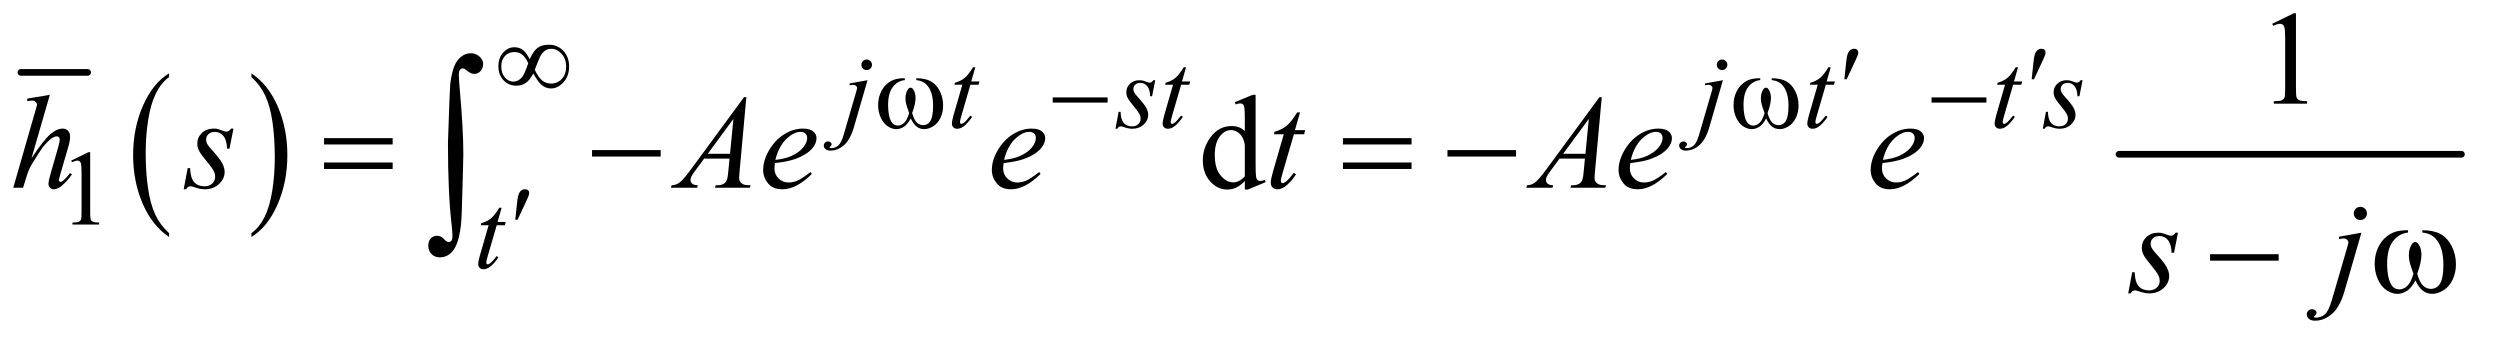 <?xml version="1.0" encoding="UTF-8"?>
<!DOCTYPE svg PUBLIC '-//W3C//DTD SVG 1.0//EN'
          'http://www.w3.org/TR/2001/REC-SVG-20010904/DTD/svg10.dtd'>
<svg stroke-dasharray="none" shape-rendering="auto" xmlns="http://www.w3.org/2000/svg" font-family="'Dialog'" text-rendering="auto" width="293" fill-opacity="1" color-interpolation="auto" color-rendering="auto" preserveAspectRatio="xMidYMid meet" font-size="12px" viewBox="0 0 293 40" fill="black" xmlns:xlink="http://www.w3.org/1999/xlink" stroke="black" image-rendering="auto" stroke-miterlimit="10" stroke-linecap="square" stroke-linejoin="miter" font-style="normal" stroke-width="1" height="40" stroke-dashoffset="0" font-weight="normal" stroke-opacity="1"
><!--Generated by the Batik Graphics2D SVG Generator--><defs id="genericDefs"
  /><g
  ><defs id="defs1"
    ><clipPath clipPathUnits="userSpaceOnUse" id="clipPath1"
      ><path d="M1.047 2.955 L186.578 2.955 L186.578 27.896 L1.047 27.896 L1.047 2.955 Z"
      /></clipPath
      ><clipPath clipPathUnits="userSpaceOnUse" id="clipPath2"
      ><path d="M33.457 94.699 L33.457 894.114 L5960.949 894.114 L5960.949 94.699 Z"
      /></clipPath
    ></defs
    ><g stroke-width="16" transform="scale(1.576,1.576) translate(-1.047,-2.955) matrix(0.031,0,0,0.031,0,0)" stroke-linejoin="round" stroke-linecap="round"
    ><line y2="269" fill="none" x1="84" clip-path="url(#clipPath2)" x2="244" y1="269"
    /></g
    ><g transform="matrix(0.049,0,0,0.049,-1.65,-4.656)"
    ><path d="M438.062 652.781 L438.062 661.797 Q397.406 634.516 374.742 581.703 Q352.078 528.891 352.078 466.125 Q352.078 400.828 375.914 347.18 Q399.75 293.531 438.062 270.438 L438.062 279.25 Q418.906 293.531 406.602 318.305 Q394.297 343.078 388.219 381.188 Q382.141 419.297 382.141 460.656 Q382.141 507.484 387.75 545.273 Q393.359 583.062 404.883 607.945 Q416.406 632.828 438.062 652.781 Z" stroke="none" clip-path="url(#clipPath2)"
    /></g
    ><g transform="matrix(0.049,0,0,0.049,-1.65,-4.656)"
    ><path d="M635.016 279.25 L635.016 270.438 Q675.656 297.516 698.32 350.32 Q720.984 403.125 720.984 465.906 Q720.984 531.203 697.156 584.953 Q673.328 638.703 635.016 661.797 L635.016 652.781 Q654.328 638.5 666.633 613.727 Q678.938 588.953 684.93 550.945 Q690.922 512.938 690.922 471.375 Q690.922 424.75 685.398 386.852 Q679.875 348.953 668.266 324.078 Q656.656 299.203 635.016 279.25 Z" stroke="none" clip-path="url(#clipPath2)"
    /></g
    ><g stroke-width="16" transform="matrix(0.049,0,0,0.049,-1.65,-4.656)" stroke-linejoin="round" stroke-linecap="round"
    ><line y2="464" fill="none" x1="5102" clip-path="url(#clipPath2)" x2="5921" y1="464"
    /></g
    ><g transform="matrix(0.049,0,0,0.049,-1.65,-4.656)"
    ><path d="M204 479.125 L245.25 459 L249.375 459 L249.375 602.125 Q249.375 616.375 250.562 619.875 Q251.75 623.375 255.5 625.25 Q259.25 627.125 270.75 627.375 L270.75 632 L207 632 L207 627.375 Q219 627.125 222.5 625.312 Q226 623.5 227.375 620.438 Q228.75 617.375 228.75 602.125 L228.75 510.625 Q228.75 492.125 227.5 486.875 Q226.625 482.875 224.312 481 Q222 479.125 218.75 479.125 Q214.125 479.125 205.875 483 L204 479.125 Z" stroke="none" clip-path="url(#clipPath2)"
    /></g
    ><g transform="matrix(0.049,0,0,0.049,-1.65,-4.656)"
    ><path d="M5468.5 151.906 L5520.062 126.75 L5525.219 126.75 L5525.219 305.656 Q5525.219 323.469 5526.703 327.844 Q5528.188 332.219 5532.875 334.562 Q5537.562 336.906 5551.938 337.219 L5551.938 343 L5472.25 343 L5472.25 337.219 Q5487.25 336.906 5491.625 334.641 Q5496 332.375 5497.719 328.547 Q5499.438 324.719 5499.438 305.656 L5499.438 191.281 Q5499.438 168.156 5497.875 161.594 Q5496.781 156.594 5493.891 154.25 Q5491 151.906 5486.938 151.906 Q5481.156 151.906 5470.844 156.75 L5468.5 151.906 Z" stroke="none" clip-path="url(#clipPath2)"
    /></g
    ><g transform="matrix(0.049,0,0,0.049,-1.65,-4.656)"
    ><path d="M3011.094 527.906 Q3000.625 538.844 2990.625 543.609 Q2980.625 548.375 2969.062 548.375 Q2945.625 548.375 2928.125 528.766 Q2910.625 509.156 2910.625 478.375 Q2910.625 447.594 2930 422.047 Q2949.375 396.5 2979.844 396.5 Q2998.75 396.5 3011.094 408.531 L3011.094 382.125 Q3011.094 357.594 3009.922 351.969 Q3008.75 346.344 3006.25 344.312 Q3003.75 342.281 3000 342.281 Q2995.938 342.281 2989.219 344.781 L2987.188 339.312 L3029.844 321.812 L3036.875 321.812 L3036.875 487.281 Q3036.875 512.438 3038.047 517.984 Q3039.219 523.531 3041.797 525.719 Q3044.375 527.906 3047.812 527.906 Q3052.031 527.906 3059.062 525.25 L3060.781 530.719 L3018.281 548.375 L3011.094 548.375 L3011.094 527.906 ZM3011.094 516.969 L3011.094 443.219 Q3010.156 432.594 3005.469 423.844 Q3000.781 415.094 2993.047 410.641 Q2985.312 406.188 2977.969 406.188 Q2964.219 406.188 2953.438 418.531 Q2939.219 434.781 2939.219 466.031 Q2939.219 497.594 2952.969 514.391 Q2966.719 531.188 2983.594 531.188 Q2997.812 531.188 3011.094 516.969 Z" stroke="none" clip-path="url(#clipPath2)"
    /></g
    ><g transform="matrix(0.049,0,0,0.049,-1.65,-4.656)"
    ><path d="M2106.625 237.375 Q2111.875 237.375 2115.562 241.062 Q2119.25 244.75 2119.25 250 Q2119.25 255.25 2115.562 258.938 Q2111.875 262.625 2106.625 262.625 Q2101.375 262.625 2097.688 258.938 Q2094 255.25 2094 250 Q2094 244.75 2097.688 241.062 Q2101.375 237.375 2106.625 237.375 ZM2108.625 286.875 L2076.25 398.75 Q2067.625 428.75 2052.562 442 Q2037.5 455.25 2020 455.25 Q2012.125 455.25 2008.062 451.625 Q2004 448 2004 443 Q2004 439.125 2007.062 436.188 Q2010.125 433.25 2014.125 433.25 Q2017.75 433.25 2020.5 435.625 Q2022.75 437.5 2022.75 439.875 Q2022.75 443.125 2019.625 445.5 Q2017.875 446.875 2017.875 447.75 L2018.125 448.375 Q2018.5 448.875 2019.25 449.125 Q2020 449.375 2021.5 449.375 Q2031.625 449.375 2038.812 442.938 Q2046 436.5 2051.625 417.25 L2079.625 321.25 Q2083.75 307.125 2083.75 305.625 Q2083.75 302.625 2081.062 300.25 Q2078.375 297.875 2074.25 297.875 Q2072.625 297.875 2070.5 298.25 Q2068.875 298.5 2065.75 299 L2065.75 294.625 L2108.625 286.875 ZM2366.5 255.875 L2356.75 289.875 L2376.375 289.875 L2374.25 297.75 L2354.75 297.75 L2333.25 371.5 Q2329.75 383.375 2329.75 386.875 Q2329.75 389 2330.75 390.125 Q2331.75 391.25 2333.125 391.25 Q2336.25 391.25 2341.375 386.875 Q2344.375 384.375 2354.75 371.5 L2358.875 374.625 Q2347.375 391.375 2337.125 398.25 Q2330.125 403 2323 403 Q2317.5 403 2314 399.562 Q2310.5 396.125 2310.5 390.75 Q2310.5 384 2314.5 370.125 L2335.375 297.75 L2316.5 297.75 L2317.75 292.875 Q2331.5 289.125 2340.625 281.688 Q2349.75 274.25 2361 255.875 L2366.5 255.875 ZM2796.875 286.875 L2789.25 325.25 L2784.625 325.25 Q2784 308.5 2777.5 300.875 Q2771 293.25 2761.375 293.25 Q2753.625 293.25 2749.062 297.5 Q2744.5 301.75 2744.5 307.75 Q2744.5 311.875 2746.312 315.625 Q2748.125 319.375 2754.25 326.125 Q2770.5 343.875 2775.25 352.875 Q2780 361.875 2780 369.875 Q2780 382.875 2769.188 392.938 Q2758.375 403 2741.875 403 Q2732.875 403 2721.125 398.75 Q2717 397.25 2714.75 397.25 Q2709.125 397.25 2706.25 403 L2701.625 403 L2709.25 362.5 L2713.875 362.5 Q2714.625 381.5 2721.75 389.375 Q2728.875 397.25 2741.25 397.25 Q2750.75 397.25 2756.312 391.938 Q2761.875 386.625 2761.875 378.875 Q2761.875 373.875 2759.875 369.625 Q2756.375 362.125 2745.188 348.875 Q2734 335.625 2730.812 329 Q2727.625 322.375 2727.625 315.75 Q2727.625 303.625 2736.438 295.25 Q2745.25 286.875 2759.125 286.875 Q2763.125 286.875 2766.375 287.5 Q2768.125 287.875 2774.562 290.312 Q2781 292.75 2783.125 292.75 Q2788.5 292.75 2792.125 286.875 L2796.875 286.875 ZM2870.5 255.875 L2860.75 289.875 L2880.375 289.875 L2878.25 297.75 L2858.75 297.75 L2837.25 371.5 Q2833.75 383.375 2833.75 386.875 Q2833.75 389 2834.75 390.125 Q2835.75 391.25 2837.125 391.25 Q2840.25 391.25 2845.375 386.875 Q2848.375 384.375 2858.75 371.5 L2862.875 374.625 Q2851.375 391.375 2841.125 398.25 Q2834.125 403 2827 403 Q2821.5 403 2818 399.562 Q2814.5 396.125 2814.5 390.75 Q2814.5 384 2818.5 370.125 L2839.375 297.75 L2820.5 297.75 L2821.75 292.875 Q2835.5 289.125 2844.625 281.688 Q2853.75 274.25 2865 255.875 L2870.5 255.875 ZM4152.625 237.375 Q4157.875 237.375 4161.562 241.062 Q4165.25 244.75 4165.25 250 Q4165.25 255.25 4161.562 258.938 Q4157.875 262.625 4152.625 262.625 Q4147.375 262.625 4143.688 258.938 Q4140 255.25 4140 250 Q4140 244.75 4143.688 241.062 Q4147.375 237.375 4152.625 237.375 ZM4154.625 286.875 L4122.25 398.75 Q4113.625 428.75 4098.562 442 Q4083.5 455.25 4066 455.25 Q4058.125 455.25 4054.062 451.625 Q4050 448 4050 443 Q4050 439.125 4053.062 436.188 Q4056.125 433.25 4060.125 433.25 Q4063.75 433.25 4066.5 435.625 Q4068.75 437.5 4068.75 439.875 Q4068.75 443.125 4065.625 445.5 Q4063.875 446.875 4063.875 447.75 L4064.125 448.375 Q4064.5 448.875 4065.25 449.125 Q4066 449.375 4067.5 449.375 Q4077.625 449.375 4084.812 442.938 Q4092 436.5 4097.625 417.25 L4125.625 321.25 Q4129.75 307.125 4129.75 305.625 Q4129.75 302.625 4127.062 300.25 Q4124.375 297.875 4120.25 297.875 Q4118.625 297.875 4116.5 298.25 Q4114.875 298.5 4111.75 299 L4111.75 294.625 L4154.625 286.875 ZM4412.5 255.875 L4402.75 289.875 L4422.375 289.875 L4420.25 297.75 L4400.75 297.75 L4379.25 371.5 Q4375.75 383.375 4375.75 386.875 Q4375.75 389 4376.75 390.125 Q4377.75 391.25 4379.125 391.25 Q4382.25 391.25 4387.375 386.875 Q4390.375 384.375 4400.75 371.5 L4404.875 374.625 Q4393.375 391.375 4383.125 398.25 Q4376.125 403 4369 403 Q4363.5 403 4360 399.562 Q4356.5 396.125 4356.5 390.75 Q4356.5 384 4360.5 370.125 L4381.375 297.75 L4362.5 297.75 L4363.75 292.875 Q4377.5 289.125 4386.625 281.688 Q4395.75 274.25 4407 255.875 L4412.5 255.875 ZM4860.5 255.875 L4850.75 289.875 L4870.375 289.875 L4868.25 297.75 L4848.75 297.75 L4827.25 371.5 Q4823.75 383.375 4823.75 386.875 Q4823.75 389 4824.75 390.125 Q4825.75 391.25 4827.125 391.25 Q4830.25 391.25 4835.375 386.875 Q4838.375 384.375 4848.75 371.5 L4852.875 374.625 Q4841.375 391.375 4831.125 398.25 Q4824.125 403 4817 403 Q4811.5 403 4808 399.562 Q4804.5 396.125 4804.5 390.75 Q4804.5 384 4808.5 370.125 L4829.375 297.75 L4810.5 297.75 L4811.75 292.875 Q4825.5 289.125 4834.625 281.688 Q4843.75 274.25 4855 255.875 L4860.5 255.875 ZM5014.875 286.875 L5007.25 325.25 L5002.625 325.25 Q5002 308.5 4995.5 300.875 Q4989 293.25 4979.375 293.25 Q4971.625 293.25 4967.062 297.5 Q4962.5 301.75 4962.5 307.75 Q4962.5 311.875 4964.312 315.625 Q4966.125 319.375 4972.25 326.125 Q4988.5 343.875 4993.25 352.875 Q4998 361.875 4998 369.875 Q4998 382.875 4987.188 392.938 Q4976.375 403 4959.875 403 Q4950.875 403 4939.125 398.75 Q4935 397.25 4932.75 397.25 Q4927.125 397.25 4924.25 403 L4919.625 403 L4927.25 362.5 L4931.875 362.5 Q4932.625 381.5 4939.75 389.375 Q4946.875 397.25 4959.25 397.25 Q4968.75 397.25 4974.312 391.938 Q4979.875 386.625 4979.875 378.875 Q4979.875 373.875 4977.875 369.625 Q4974.375 362.125 4963.188 348.875 Q4952 335.625 4948.812 329 Q4945.625 322.375 4945.625 315.75 Q4945.625 303.625 4954.438 295.25 Q4963.25 286.875 4977.125 286.875 Q4981.125 286.875 4984.375 287.5 Q4986.125 287.875 4992.562 290.312 Q4999 292.75 5001.125 292.75 Q5006.5 292.75 5010.125 286.875 L5014.875 286.875 Z" stroke="none" clip-path="url(#clipPath2)"
    /></g
    ><g transform="matrix(0.049,0,0,0.049,-1.65,-4.656)"
    ><path d="M1233.5 591.875 L1223.75 625.875 L1243.375 625.875 L1241.25 633.75 L1221.75 633.75 L1200.25 707.5 Q1196.75 719.375 1196.75 722.875 Q1196.75 725 1197.75 726.125 Q1198.75 727.25 1200.125 727.25 Q1203.25 727.25 1208.375 722.875 Q1211.375 720.375 1221.75 707.5 L1225.875 710.625 Q1214.375 727.375 1204.125 734.25 Q1197.125 739 1190 739 Q1184.5 739 1181 735.562 Q1177.5 732.125 1177.5 726.75 Q1177.5 720 1181.5 706.125 L1202.375 633.75 L1183.5 633.75 L1184.75 628.875 Q1198.5 625.125 1207.625 617.688 Q1216.75 610.25 1228 591.875 L1233.5 591.875 Z" stroke="none" clip-path="url(#clipPath2)"
    /></g
    ><g transform="matrix(0.049,0,0,0.049,-1.65,-4.656)"
    ><path d="M152.906 321.812 L109 473.531 Q137.438 430.719 153.375 416.656 Q169.312 402.594 183.844 402.594 Q191.344 402.594 196.344 407.75 Q201.344 412.906 201.344 421.5 Q201.344 431.812 196.969 446.5 L177.906 511.969 Q174.312 523.844 174.312 525.094 Q174.312 527.281 175.641 528.688 Q176.969 530.094 178.688 530.094 Q180.719 530.094 183.375 528.062 Q192.281 521.188 201.031 509 L205.875 511.969 Q200.562 520.25 191.109 530.172 Q181.656 540.094 174.859 543.922 Q168.062 547.75 162.75 547.75 Q156.969 547.75 153.297 544.078 Q149.625 540.406 149.625 534.625 Q149.625 527.75 155.094 509 L173.062 446.5 Q176.5 434.781 176.5 428.062 Q176.5 424.938 174.547 423.062 Q172.594 421.188 169.469 421.188 Q164.938 421.188 159.156 424.625 Q148.531 431.188 134.625 449 Q130.875 453.844 109.625 488.062 Q103.062 499 98.844 511.969 L88.844 544 L65.406 544 L116.812 365.25 L122.281 345.875 Q122.281 341.812 118.922 338.688 Q115.562 335.562 110.719 335.562 Q107.906 335.562 102.125 336.5 L98.844 336.969 L98.844 330.875 L152.906 321.812 ZM592.094 402.594 L582.562 450.562 L576.781 450.562 Q576 429.625 567.875 420.094 Q559.75 410.562 547.719 410.562 Q538.031 410.562 532.328 415.875 Q526.625 421.188 526.625 428.688 Q526.625 433.844 528.891 438.531 Q531.156 443.219 538.812 451.656 Q559.125 473.844 565.062 485.094 Q571 496.344 571 506.344 Q571 522.594 557.484 535.172 Q543.969 547.75 523.344 547.75 Q512.094 547.75 497.406 542.438 Q492.25 540.562 489.438 540.562 Q482.406 540.562 478.812 547.75 L473.031 547.75 L482.562 497.125 L488.344 497.125 Q489.281 520.875 498.188 530.719 Q507.094 540.562 522.562 540.562 Q534.438 540.562 541.391 533.922 Q548.344 527.281 548.344 517.594 Q548.344 511.344 545.844 506.031 Q541.469 496.656 527.484 480.094 Q513.5 463.531 509.516 455.25 Q505.531 446.969 505.531 438.688 Q505.531 423.531 516.547 413.062 Q527.562 402.594 544.906 402.594 Q549.906 402.594 553.969 403.375 Q556.156 403.844 564.203 406.891 Q572.25 409.938 574.906 409.938 Q581.625 409.938 586.156 402.594 L592.094 402.594 ZM1818.844 327.281 L1802.75 503.531 Q1801.5 515.875 1801.5 519.781 Q1801.5 526.031 1803.844 529.312 Q1806.812 533.844 1811.891 536.031 Q1816.969 538.219 1829 538.219 L1827.281 544 L1743.844 544 L1745.562 538.219 L1749.156 538.219 Q1759.312 538.219 1765.719 533.844 Q1770.25 530.875 1772.75 524 Q1774.469 519.156 1776.031 501.188 L1778.531 474.312 L1717.906 474.312 L1696.344 503.531 Q1689 513.375 1687.125 517.672 Q1685.25 521.969 1685.25 525.719 Q1685.25 530.719 1689.312 534.312 Q1693.375 537.906 1702.75 538.219 L1701.031 544 L1638.375 544 L1640.094 538.219 Q1651.656 537.75 1660.484 530.484 Q1669.312 523.219 1686.812 499.469 L1813.375 327.281 L1818.844 327.281 ZM1787.906 379.312 L1726.5 462.906 L1779.781 462.906 L1787.906 379.312 ZM1887.125 485.094 Q1886.031 492.906 1886.031 498.062 Q1886.031 511.969 1895.875 521.734 Q1905.719 531.5 1919.781 531.5 Q1931.031 531.5 1941.422 526.891 Q1951.812 522.281 1972.281 506.5 L1975.562 511.031 Q1938.531 547.75 1904.938 547.75 Q1882.125 547.75 1870.562 533.375 Q1859 519 1859 501.656 Q1859 478.375 1873.375 454 Q1887.75 429.625 1909.469 416.109 Q1931.188 402.594 1954.156 402.594 Q1970.719 402.594 1978.688 409.312 Q1986.656 416.031 1986.656 425.25 Q1986.656 438.219 1976.344 450.094 Q1962.75 465.562 1936.344 475.094 Q1918.844 481.5 1887.125 485.094 ZM1888.219 477.438 Q1911.344 474.781 1925.875 468.375 Q1945.094 459.781 1954.703 447.828 Q1964.312 435.875 1964.312 425.094 Q1964.312 418.531 1960.172 414.469 Q1956.031 410.406 1948.375 410.406 Q1932.438 410.406 1914.547 427.359 Q1896.656 444.312 1888.219 477.438 ZM2434.125 485.094 Q2433.031 492.906 2433.031 498.062 Q2433.031 511.969 2442.875 521.734 Q2452.719 531.5 2466.781 531.5 Q2478.031 531.5 2488.422 526.891 Q2498.812 522.281 2519.281 506.5 L2522.562 511.031 Q2485.531 547.75 2451.938 547.75 Q2429.125 547.75 2417.562 533.375 Q2406 519 2406 501.656 Q2406 478.375 2420.375 454 Q2434.75 429.625 2456.469 416.109 Q2478.188 402.594 2501.156 402.594 Q2517.719 402.594 2525.688 409.312 Q2533.656 416.031 2533.656 425.25 Q2533.656 438.219 2523.344 450.094 Q2509.75 465.562 2483.344 475.094 Q2465.844 481.5 2434.125 485.094 ZM2435.219 477.438 Q2458.344 474.781 2472.875 468.375 Q2492.094 459.781 2501.703 447.828 Q2511.312 435.875 2511.312 425.094 Q2511.312 418.531 2507.172 414.469 Q2503.031 410.406 2495.375 410.406 Q2479.438 410.406 2461.547 427.359 Q2443.656 444.312 2435.219 477.438 ZM3143.125 363.844 L3130.938 406.344 L3155.469 406.344 L3152.812 416.188 L3128.438 416.188 L3101.562 508.375 Q3097.188 523.219 3097.188 527.594 Q3097.188 530.25 3098.438 531.656 Q3099.688 533.062 3101.406 533.062 Q3105.312 533.062 3111.719 527.594 Q3115.469 524.469 3128.438 508.375 L3133.594 512.281 Q3119.219 533.219 3106.406 541.812 Q3097.656 547.75 3088.75 547.75 Q3081.875 547.75 3077.5 543.453 Q3073.125 539.156 3073.125 532.438 Q3073.125 524 3078.125 506.656 L3104.219 416.188 L3080.625 416.188 L3082.188 410.094 Q3099.375 405.406 3110.781 396.109 Q3122.188 386.812 3136.25 363.844 L3143.125 363.844 ZM3864.844 327.281 L3848.75 503.531 Q3847.5 515.875 3847.5 519.781 Q3847.5 526.031 3849.844 529.312 Q3852.812 533.844 3857.891 536.031 Q3862.969 538.219 3875 538.219 L3873.281 544 L3789.844 544 L3791.562 538.219 L3795.156 538.219 Q3805.312 538.219 3811.719 533.844 Q3816.25 530.875 3818.75 524 Q3820.469 519.156 3822.031 501.188 L3824.531 474.312 L3763.906 474.312 L3742.344 503.531 Q3735 513.375 3733.125 517.672 Q3731.25 521.969 3731.25 525.719 Q3731.25 530.719 3735.312 534.312 Q3739.375 537.906 3748.75 538.219 L3747.031 544 L3684.375 544 L3686.094 538.219 Q3697.656 537.75 3706.484 530.484 Q3715.312 523.219 3732.812 499.469 L3859.375 327.281 L3864.844 327.281 ZM3833.906 379.312 L3772.5 462.906 L3825.781 462.906 L3833.906 379.312 ZM3933.125 485.094 Q3932.031 492.906 3932.031 498.062 Q3932.031 511.969 3941.875 521.734 Q3951.719 531.5 3965.781 531.5 Q3977.031 531.5 3987.422 526.891 Q3997.812 522.281 4018.281 506.5 L4021.562 511.031 Q3984.531 547.75 3950.938 547.75 Q3928.125 547.75 3916.562 533.375 Q3905 519 3905 501.656 Q3905 478.375 3919.375 454 Q3933.75 429.625 3955.469 416.109 Q3977.188 402.594 4000.156 402.594 Q4016.719 402.594 4024.688 409.312 Q4032.656 416.031 4032.656 425.25 Q4032.656 438.219 4022.344 450.094 Q4008.75 465.562 3982.344 475.094 Q3964.844 481.5 3933.125 485.094 ZM3934.219 477.438 Q3957.344 474.781 3971.875 468.375 Q3991.094 459.781 4000.703 447.828 Q4010.312 435.875 4010.312 425.094 Q4010.312 418.531 4006.172 414.469 Q4002.031 410.406 3994.375 410.406 Q3978.438 410.406 3960.547 427.359 Q3942.656 444.312 3934.219 477.438 ZM4536.125 485.094 Q4535.031 492.906 4535.031 498.062 Q4535.031 511.969 4544.875 521.734 Q4554.719 531.5 4568.781 531.5 Q4580.031 531.5 4590.422 526.891 Q4600.812 522.281 4621.281 506.5 L4624.562 511.031 Q4587.531 547.75 4553.938 547.75 Q4531.125 547.75 4519.562 533.375 Q4508 519 4508 501.656 Q4508 478.375 4522.375 454 Q4536.75 429.625 4558.469 416.109 Q4580.188 402.594 4603.156 402.594 Q4619.719 402.594 4627.688 409.312 Q4635.656 416.031 4635.656 425.25 Q4635.656 438.219 4625.344 450.094 Q4611.75 465.562 4585.344 475.094 Q4567.844 481.5 4536.125 485.094 ZM4537.219 477.438 Q4560.344 474.781 4574.875 468.375 Q4594.094 459.781 4603.703 447.828 Q4613.312 435.875 4613.312 425.094 Q4613.312 418.531 4609.172 414.469 Q4605.031 410.406 4597.375 410.406 Q4581.438 410.406 4563.547 427.359 Q4545.656 444.312 4537.219 477.438 Z" stroke="none" clip-path="url(#clipPath2)"
    /></g
    ><g transform="matrix(0.049,0,0,0.049,-1.65,-4.656)"
    ><path d="M5243.094 651.594 L5233.562 699.562 L5227.781 699.562 Q5227 678.625 5218.875 669.094 Q5210.75 659.562 5198.719 659.562 Q5189.031 659.562 5183.328 664.875 Q5177.625 670.188 5177.625 677.688 Q5177.625 682.844 5179.891 687.531 Q5182.156 692.219 5189.812 700.656 Q5210.125 722.844 5216.062 734.094 Q5222 745.344 5222 755.344 Q5222 771.594 5208.484 784.172 Q5194.969 796.75 5174.344 796.75 Q5163.094 796.75 5148.406 791.438 Q5143.25 789.562 5140.438 789.562 Q5133.406 789.562 5129.812 796.75 L5124.031 796.75 L5133.562 746.125 L5139.344 746.125 Q5140.281 769.875 5149.188 779.719 Q5158.094 789.562 5173.562 789.562 Q5185.438 789.562 5192.391 782.922 Q5199.344 776.281 5199.344 766.594 Q5199.344 760.344 5196.844 755.031 Q5192.469 745.656 5178.484 729.094 Q5164.5 712.531 5160.516 704.25 Q5156.531 695.969 5156.531 687.688 Q5156.531 672.531 5167.547 662.062 Q5178.562 651.594 5195.906 651.594 Q5200.906 651.594 5204.969 652.375 Q5207.156 652.844 5215.203 655.891 Q5223.25 658.938 5225.906 658.938 Q5232.625 658.938 5237.156 651.594 L5243.094 651.594 ZM5679.281 589.719 Q5685.844 589.719 5690.453 594.328 Q5695.062 598.938 5695.062 605.5 Q5695.062 612.062 5690.453 616.672 Q5685.844 621.281 5679.281 621.281 Q5672.719 621.281 5668.109 616.672 Q5663.5 612.062 5663.5 605.5 Q5663.5 598.938 5668.109 594.328 Q5672.719 589.719 5679.281 589.719 ZM5681.781 651.594 L5641.312 791.438 Q5630.531 828.938 5611.703 845.5 Q5592.875 862.062 5571 862.062 Q5561.156 862.062 5556.078 857.531 Q5551 853 5551 846.75 Q5551 841.906 5554.828 838.234 Q5558.656 834.562 5563.656 834.562 Q5568.188 834.562 5571.625 837.531 Q5574.438 839.875 5574.438 842.844 Q5574.438 846.906 5570.531 849.875 Q5568.344 851.594 5568.344 852.688 L5568.656 853.469 Q5569.125 854.094 5570.062 854.406 Q5571 854.719 5572.875 854.719 Q5585.531 854.719 5594.516 846.672 Q5603.5 838.625 5610.531 814.562 L5645.531 694.562 Q5650.688 676.906 5650.688 675.031 Q5650.688 671.281 5647.328 668.312 Q5643.969 665.344 5638.812 665.344 Q5636.781 665.344 5634.125 665.812 Q5632.094 666.125 5628.188 666.75 L5628.188 661.281 L5681.781 651.594 Z" stroke="none" clip-path="url(#clipPath2)"
    /></g
    ><g transform="matrix(0.049,0,0,0.049,-1.65,-4.656)"
    ><path d="M1300.75 236.625 Q1309.25 217.125 1319.375 209.562 Q1329.5 202 1347 202 Q1367.125 202 1381 216.5 Q1394.875 231 1394.875 254.125 Q1394.875 277 1381.375 291.812 Q1367.875 306.625 1351.25 306.625 Q1338.875 306.625 1328.25 297.5 Q1321.25 291.5 1309.125 270.875 Q1301.125 286.375 1291.625 293.188 Q1282.125 300 1268.625 300 Q1250.625 300 1238.188 287.125 Q1225.75 274.25 1225.75 253.875 Q1225.75 233.25 1237.25 220.625 Q1248.75 208 1264.125 208 Q1274.875 208 1283.125 213.562 Q1291.375 219.125 1300.75 236.625 ZM1312.75 262 Q1322.125 281.5 1331.25 288.188 Q1340.375 294.875 1351.75 294.875 Q1367.125 294.875 1377.438 283.812 Q1387.75 272.75 1387.75 254.125 Q1387.75 235.75 1376.875 223.75 Q1366 211.75 1352.5 211.75 Q1343.875 211.75 1337.438 216.125 Q1331 220.5 1325.75 230.125 Q1322.75 235.75 1312.75 262 ZM1297.125 246.25 Q1291 232.5 1283.125 226 Q1275.25 219.5 1263.75 219.5 Q1250.5 219.5 1241.562 228.812 Q1232.625 238.125 1232.625 253.75 Q1232.625 270.375 1241.438 280.312 Q1250.25 290.25 1261.375 290.25 Q1273.25 290.25 1282.375 279.625 Q1288.25 272.625 1297.125 246.25 Z" stroke="none" clip-path="url(#clipPath2)"
    /></g
    ><g transform="matrix(0.049,0,0,0.049,-1.65,-4.656)"
    ><path d="M4445.125 284.625 L4449 247.625 Q4450.625 231.875 4452.25 226.375 Q4454.625 218.5 4458.938 215.062 Q4463.25 211.625 4468.625 211.625 Q4473.125 211.625 4475.75 214.125 Q4478.375 216.625 4478.375 220.5 Q4478.375 223.5 4477.125 226.875 Q4475.5 231.625 4467.875 247.75 L4450.625 284.625 L4445.125 284.625 ZM4893.125 284.625 L4897 247.625 Q4898.625 231.875 4900.25 226.375 Q4902.625 218.5 4906.938 215.062 Q4911.25 211.625 4916.625 211.625 Q4921.125 211.625 4923.75 214.125 Q4926.375 216.625 4926.375 220.5 Q4926.375 223.5 4925.125 226.875 Q4923.5 231.625 4915.875 247.75 L4898.625 284.625 L4893.125 284.625 Z" stroke="none" clip-path="url(#clipPath2)"
    /></g
    ><g transform="matrix(0.049,0,0,0.049,-1.65,-4.656)"
    ><path d="M2225.25 286.625 L2225.25 282.125 Q2246.375 282.125 2259.75 289.312 Q2273.125 296.5 2281.312 312.438 Q2289.5 328.375 2289.5 347.375 Q2289.5 363.5 2283.125 376.875 Q2276.75 390.25 2265.688 397.062 Q2254.625 403.875 2244.625 403.875 Q2233.625 403.875 2225.875 397.625 Q2218.125 391.375 2212 378.25 Q2205.125 391.5 2196.438 397.688 Q2187.75 403.875 2177 403.875 Q2167.625 403.875 2157.188 397.188 Q2146.75 390.5 2140.375 376.562 Q2134 362.625 2134 346.375 Q2134 328.75 2141.125 314.25 Q2146.625 303 2155.188 295.625 Q2163.75 288.25 2173.375 285.188 Q2183 282.125 2197.875 282.125 L2197.875 286.625 Q2180.5 288.375 2169.188 303.062 Q2157.875 317.75 2157.875 346.25 Q2157.875 374.375 2166.5 387.5 Q2171.75 395.375 2181.25 395.375 Q2189.125 395.375 2196.188 388.875 Q2203.25 382.375 2208.25 365.375 Q2202.75 350.75 2201.062 343.625 Q2199.375 336.5 2199.375 330 Q2199.375 317.875 2205 309.125 Q2207.75 304.75 2211.5 304.75 Q2215.375 304.75 2218.125 309.125 Q2223.5 317.375 2223.5 329.25 Q2223.5 343.75 2215.375 365.375 Q2220.25 382.5 2226.812 388.438 Q2233.375 394.375 2241.625 394.375 Q2251.375 394.375 2257.375 386.75 Q2265.5 376.5 2265.5 348.375 Q2265.5 314.25 2250.375 298 Q2241.25 288.125 2225.25 286.625 ZM2551.625 328 L2682.875 328 L2682.875 340.375 L2551.625 340.375 L2551.625 328 ZM4271.25 286.625 L4271.25 282.125 Q4292.375 282.125 4305.75 289.312 Q4319.125 296.5 4327.312 312.438 Q4335.5 328.375 4335.5 347.375 Q4335.5 363.5 4329.125 376.875 Q4322.75 390.25 4311.688 397.062 Q4300.625 403.875 4290.625 403.875 Q4279.625 403.875 4271.875 397.625 Q4264.125 391.375 4258 378.25 Q4251.125 391.5 4242.438 397.688 Q4233.75 403.875 4223 403.875 Q4213.625 403.875 4203.188 397.188 Q4192.75 390.5 4186.375 376.562 Q4180 362.625 4180 346.375 Q4180 328.75 4187.125 314.25 Q4192.625 303 4201.188 295.625 Q4209.75 288.25 4219.375 285.188 Q4229 282.125 4243.875 282.125 L4243.875 286.625 Q4226.5 288.375 4215.188 303.062 Q4203.875 317.75 4203.875 346.25 Q4203.875 374.375 4212.5 387.5 Q4217.75 395.375 4227.25 395.375 Q4235.125 395.375 4242.188 388.875 Q4249.25 382.375 4254.25 365.375 Q4248.75 350.75 4247.062 343.625 Q4245.375 336.5 4245.375 330 Q4245.375 317.875 4251 309.125 Q4253.75 304.75 4257.5 304.75 Q4261.375 304.75 4264.125 309.125 Q4269.5 317.375 4269.5 329.25 Q4269.5 343.75 4261.375 365.375 Q4266.25 382.5 4272.812 388.438 Q4279.375 394.375 4287.625 394.375 Q4297.375 394.375 4303.375 386.75 Q4311.5 376.5 4311.5 348.375 Q4311.5 314.25 4296.375 298 Q4287.25 288.125 4271.25 286.625 ZM4653.625 328 L4784.875 328 L4784.875 340.375 L4653.625 340.375 L4653.625 328 Z" stroke="none" clip-path="url(#clipPath2)"
    /></g
    ><g transform="matrix(0.049,0,0,0.049,-1.65,-4.656)"
    ><path d="M1266.125 620.625 L1270 583.625 Q1271.625 567.875 1273.25 562.375 Q1275.625 554.5 1279.938 551.062 Q1284.25 547.625 1289.625 547.625 Q1294.125 547.625 1296.75 550.125 Q1299.375 552.625 1299.375 556.5 Q1299.375 559.5 1298.125 562.875 Q1296.5 567.625 1288.875 583.75 L1271.625 620.625 L1266.125 620.625 Z" stroke="none" clip-path="url(#clipPath2)"
    /></g
    ><g transform="matrix(0.049,0,0,0.049,-1.65,-4.656)"
    ><path d="M808.781 425.406 L972.844 425.406 L972.844 440.562 L808.781 440.562 L808.781 425.406 ZM808.781 483.688 L972.844 483.688 L972.844 499.156 L808.781 499.156 L808.781 483.688 ZM1449.781 454 L1613.844 454 L1613.844 469.469 L1449.781 469.469 L1449.781 454 ZM3245.781 425.406 L3409.844 425.406 L3409.844 440.562 L3245.781 440.562 L3245.781 425.406 ZM3245.781 483.688 L3409.844 483.688 L3409.844 499.156 L3245.781 499.156 L3245.781 483.688 ZM3495.781 454 L3659.844 454 L3659.844 469.469 L3495.781 469.469 L3495.781 454 Z" stroke="none" clip-path="url(#clipPath2)"
    /></g
    ><g transform="matrix(0.049,0,0,0.049,-1.65,-4.656)"
    ><path d="M5319.781 703 L5483.844 703 L5483.844 718.469 L5319.781 718.469 L5319.781 703 ZM5827.562 651.281 L5827.562 645.656 Q5853.969 645.656 5870.688 654.641 Q5887.406 663.625 5897.641 683.547 Q5907.875 703.469 5907.875 727.219 Q5907.875 747.375 5899.906 764.094 Q5891.938 780.812 5878.109 789.328 Q5864.281 797.844 5851.781 797.844 Q5838.031 797.844 5828.344 790.031 Q5818.656 782.219 5811 765.812 Q5802.406 782.375 5791.547 790.109 Q5780.688 797.844 5767.25 797.844 Q5755.531 797.844 5742.484 789.484 Q5729.438 781.125 5721.469 763.703 Q5713.5 746.281 5713.5 725.969 Q5713.5 703.938 5722.406 685.812 Q5729.281 671.75 5739.984 662.531 Q5750.688 653.312 5762.719 649.484 Q5774.75 645.656 5793.344 645.656 L5793.344 651.281 Q5771.625 653.469 5757.484 671.828 Q5743.344 690.188 5743.344 725.812 Q5743.344 760.969 5754.125 777.375 Q5760.688 787.219 5772.562 787.219 Q5782.406 787.219 5791.234 779.094 Q5800.062 770.969 5806.312 749.719 Q5799.438 731.438 5797.328 722.531 Q5795.219 713.625 5795.219 705.5 Q5795.219 690.344 5802.25 679.406 Q5805.688 673.938 5810.375 673.938 Q5815.219 673.938 5818.656 679.406 Q5825.375 689.719 5825.375 704.562 Q5825.375 722.688 5815.219 749.719 Q5821.312 771.125 5829.516 778.547 Q5837.719 785.969 5848.031 785.969 Q5860.219 785.969 5867.719 776.438 Q5877.875 763.625 5877.875 728.469 Q5877.875 685.812 5858.969 665.5 Q5847.562 653.156 5827.562 651.281 Z" stroke="none" clip-path="url(#clipPath2)"
    /></g
    ><g transform="matrix(0.049,0,0,0.049,-1.65,-4.656)"
    ><path d="M1105.109 436.812 Q1109.328 307.672 1110.5 296.656 Q1115.891 253.062 1129.367 237.711 Q1142.844 222.359 1159.953 222.359 Q1171.672 222.359 1180.461 230.211 Q1189.25 238.062 1189.25 247.438 Q1189.25 258.453 1183.039 265.133 Q1176.828 271.812 1167.688 271.812 Q1159.484 271.812 1149.875 263.375 Q1144.484 258.688 1140.5 258.688 Q1136.516 258.688 1133.82 262.086 Q1131.125 265.484 1131.125 273.688 Q1131.125 283.531 1133.234 307.672 Q1141.906 403.766 1141.906 463.531 Q1141.906 479.234 1138.156 601.344 Q1136.281 670.484 1117.062 694.859 Q1104.406 710.562 1085.656 710.562 Q1073.469 710.562 1065.734 702.594 Q1058 694.625 1058 682.203 Q1058 671.656 1063.977 665.328 Q1069.953 659 1079.094 659 Q1088.469 659 1095.266 666.5 Q1102.062 674 1106.75 674 Q1110.734 674 1113.312 670.719 Q1115.891 667.438 1115.891 659.703 Q1115.891 649.859 1113.781 631.578 Q1105.109 557.75 1105.109 436.812 Z" stroke="none" clip-path="url(#clipPath2)"
    /></g
  ></g
></svg
>
